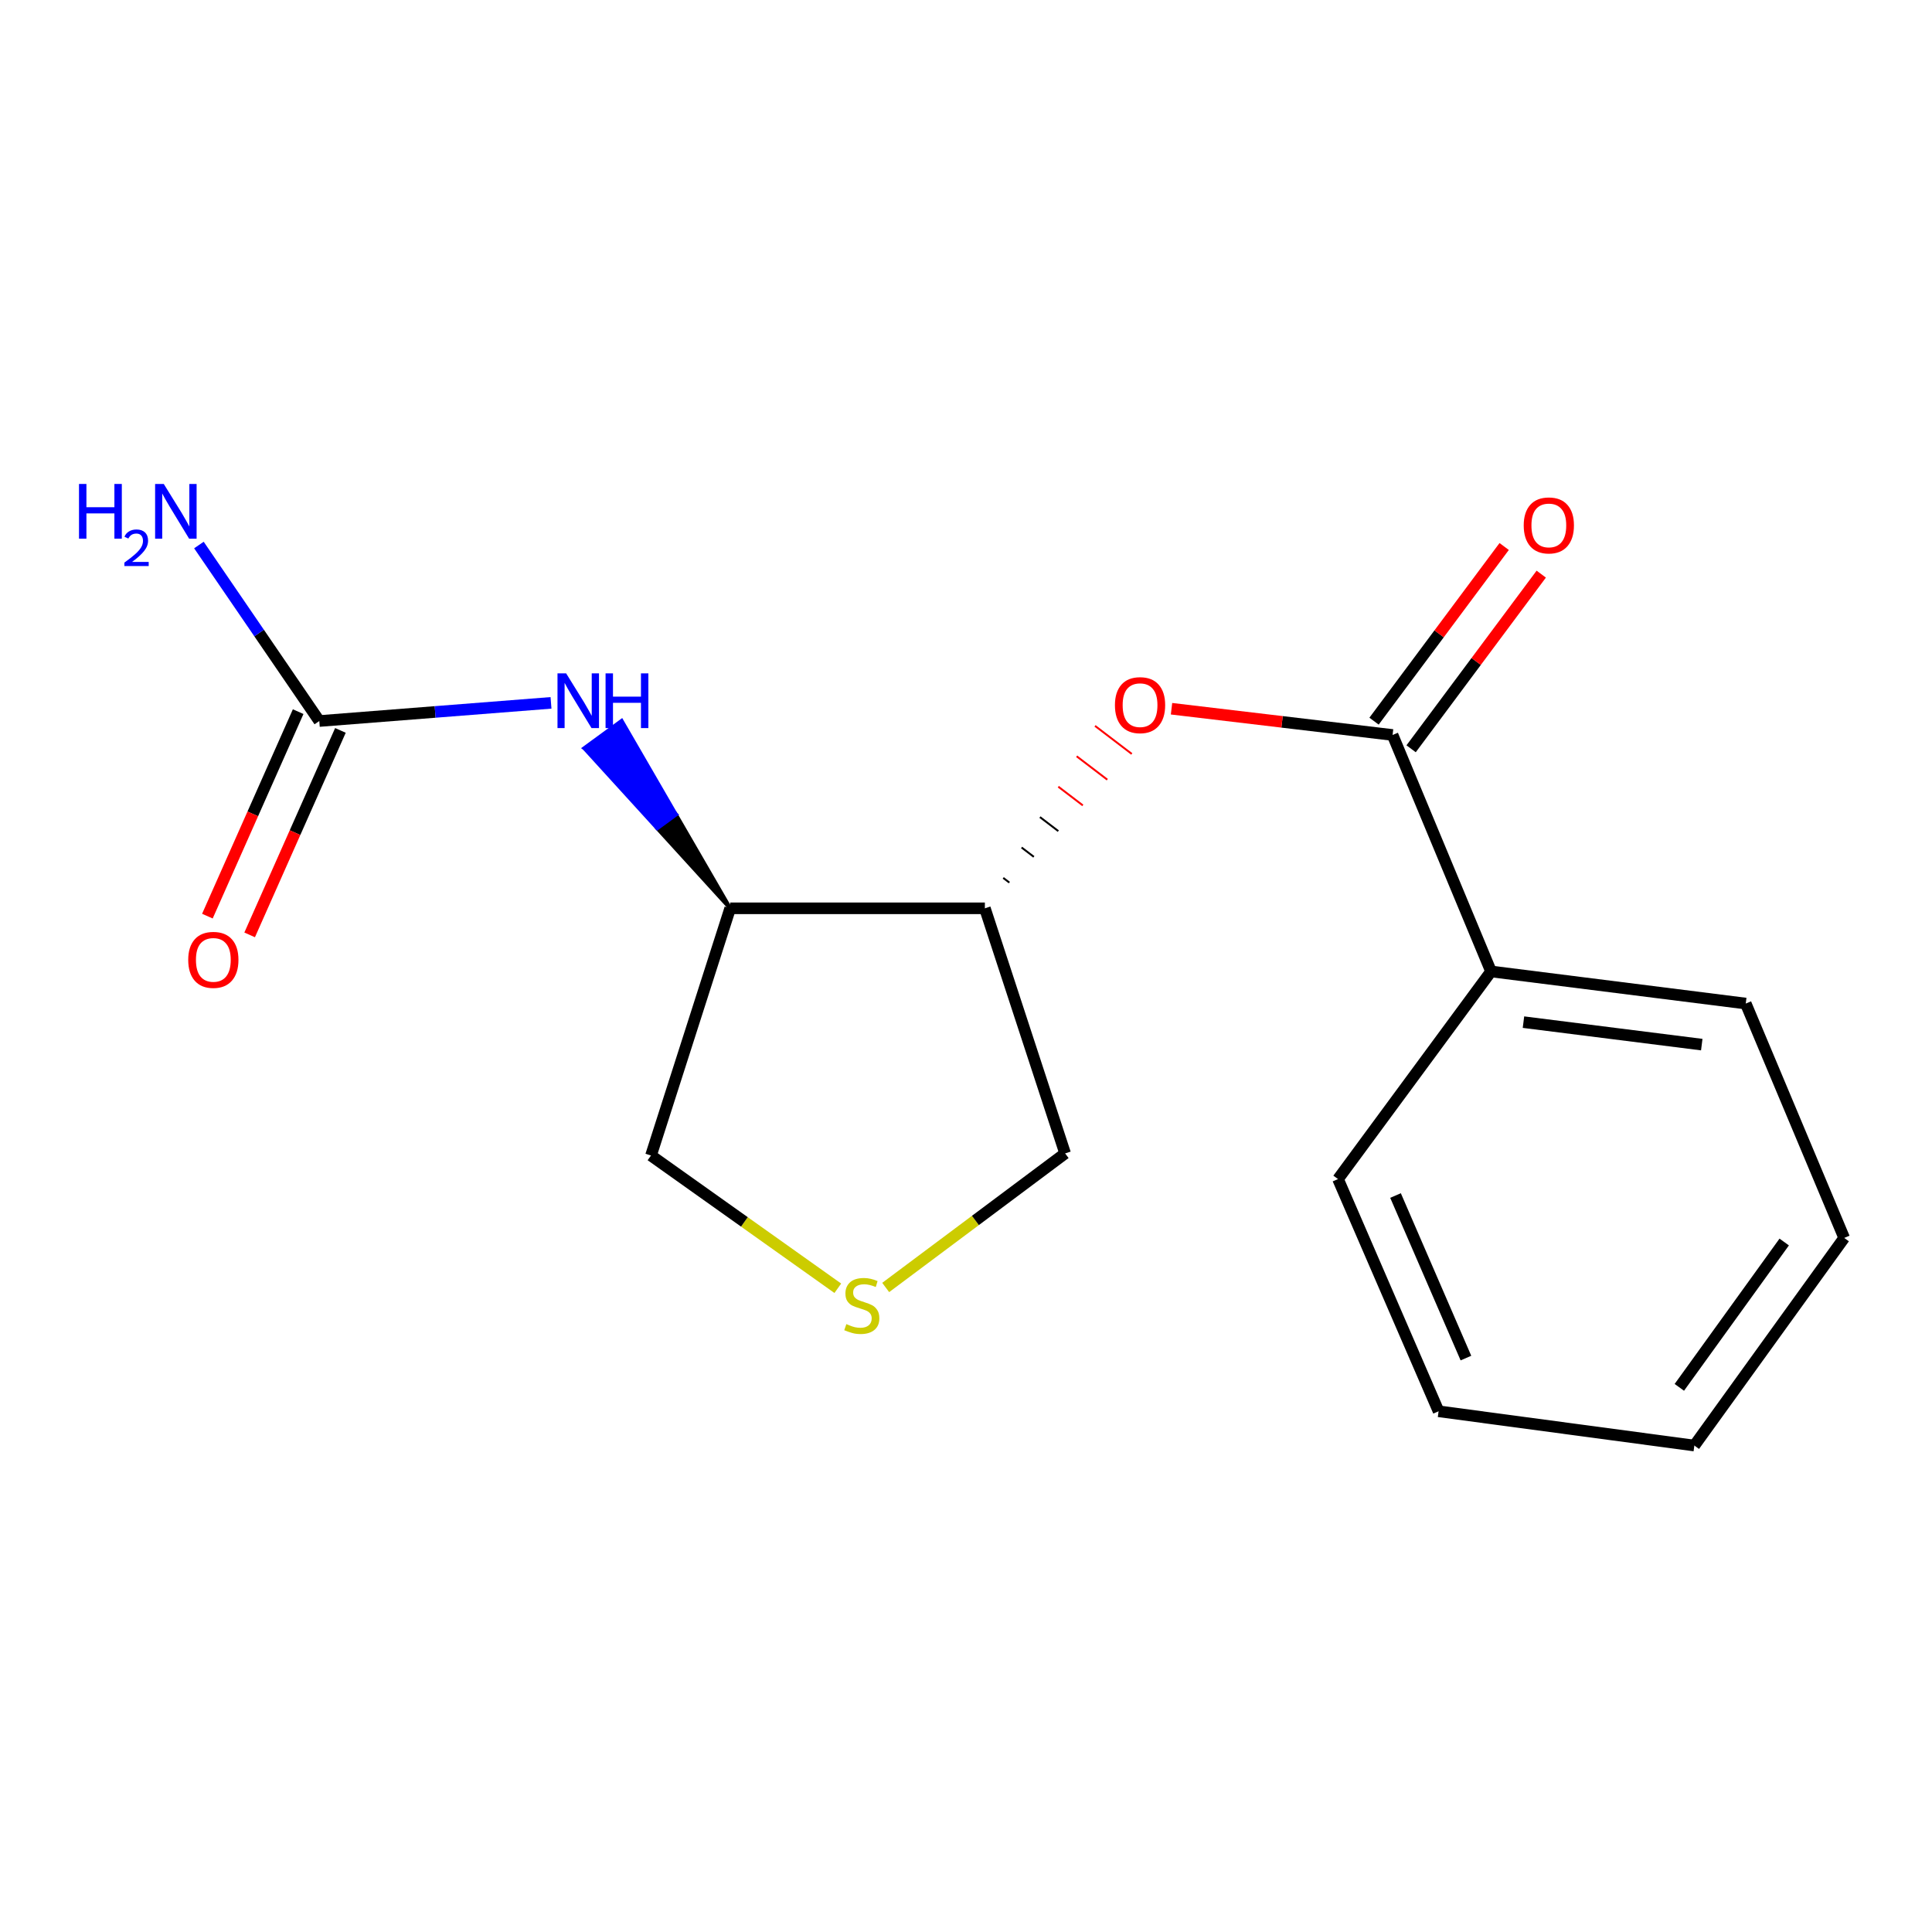 <?xml version='1.0' encoding='iso-8859-1'?>
<svg version='1.1' baseProfile='full'
              xmlns='http://www.w3.org/2000/svg'
                      xmlns:rdkit='http://www.rdkit.org/xml'
                      xmlns:xlink='http://www.w3.org/1999/xlink'
                  xml:space='preserve'
width='1000px' height='1000px' viewBox='0 0 1000 1000'>
<!-- END OF HEADER -->
<rect style='opacity:1.0;fill:#FFFFFF;stroke:none' width='1000' height='1000' x='0' y='0'> </rect>
<path class='bond-1' d='M 720.796,380.42 L 663.587,373.629' style='fill:none;fill-rule:evenodd;stroke:#000000;stroke-width:6px;stroke-linecap:butt;stroke-linejoin:miter;stroke-opacity:1' />
<path class='bond-1' d='M 663.587,373.629 L 606.378,366.838' style='fill:none;fill-rule:evenodd;stroke:#FF0000;stroke-width:6px;stroke-linecap:butt;stroke-linejoin:miter;stroke-opacity:1' />
<path class='bond-6' d='M 730.391,387.57 L 764.07,342.369' style='fill:none;fill-rule:evenodd;stroke:#000000;stroke-width:6px;stroke-linecap:butt;stroke-linejoin:miter;stroke-opacity:1' />
<path class='bond-6' d='M 764.07,342.369 L 797.749,297.169' style='fill:none;fill-rule:evenodd;stroke:#FF0000;stroke-width:6px;stroke-linecap:butt;stroke-linejoin:miter;stroke-opacity:1' />
<path class='bond-6' d='M 711.201,373.271 L 744.88,328.07' style='fill:none;fill-rule:evenodd;stroke:#000000;stroke-width:6px;stroke-linecap:butt;stroke-linejoin:miter;stroke-opacity:1' />
<path class='bond-6' d='M 744.88,328.07 L 778.558,282.87' style='fill:none;fill-rule:evenodd;stroke:#FF0000;stroke-width:6px;stroke-linecap:butt;stroke-linejoin:miter;stroke-opacity:1' />
<path class='bond-8' d='M 720.796,380.42 L 771.758,502.819' style='fill:none;fill-rule:evenodd;stroke:#000000;stroke-width:6px;stroke-linecap:butt;stroke-linejoin:miter;stroke-opacity:1' />
<path class='bond-0' d='M 165.267,373.201 L 225.233,368.501' style='fill:none;fill-rule:evenodd;stroke:#000000;stroke-width:6px;stroke-linecap:butt;stroke-linejoin:miter;stroke-opacity:1' />
<path class='bond-0' d='M 225.233,368.501 L 285.198,363.802' style='fill:none;fill-rule:evenodd;stroke:#0000FF;stroke-width:6px;stroke-linecap:butt;stroke-linejoin:miter;stroke-opacity:1' />
<path class='bond-7' d='M 154.33,368.345 L 130.837,421.267' style='fill:none;fill-rule:evenodd;stroke:#000000;stroke-width:6px;stroke-linecap:butt;stroke-linejoin:miter;stroke-opacity:1' />
<path class='bond-7' d='M 130.837,421.267 L 107.343,474.189' style='fill:none;fill-rule:evenodd;stroke:#FF0000;stroke-width:6px;stroke-linecap:butt;stroke-linejoin:miter;stroke-opacity:1' />
<path class='bond-7' d='M 176.204,378.056 L 152.71,430.977' style='fill:none;fill-rule:evenodd;stroke:#000000;stroke-width:6px;stroke-linecap:butt;stroke-linejoin:miter;stroke-opacity:1' />
<path class='bond-7' d='M 152.71,430.977 L 129.217,483.899' style='fill:none;fill-rule:evenodd;stroke:#FF0000;stroke-width:6px;stroke-linecap:butt;stroke-linejoin:miter;stroke-opacity:1' />
<path class='bond-9' d='M 165.267,373.201 L 134.113,327.652' style='fill:none;fill-rule:evenodd;stroke:#000000;stroke-width:6px;stroke-linecap:butt;stroke-linejoin:miter;stroke-opacity:1' />
<path class='bond-9' d='M 134.113,327.652 L 102.958,282.103' style='fill:none;fill-rule:evenodd;stroke:#0000FF;stroke-width:6px;stroke-linecap:butt;stroke-linejoin:miter;stroke-opacity:1' />
<path class='bond-3' d='M 522.442,456.821 L 519.271,454.401' style='fill:none;fill-rule:evenodd;stroke:#000000;stroke-width:1.0px;stroke-linecap:butt;stroke-linejoin:miter;stroke-opacity:1' />
<path class='bond-3' d='M 535.115,443.504 L 528.774,438.664' style='fill:none;fill-rule:evenodd;stroke:#000000;stroke-width:1.0px;stroke-linecap:butt;stroke-linejoin:miter;stroke-opacity:1' />
<path class='bond-3' d='M 547.788,430.186 L 538.276,422.926' style='fill:none;fill-rule:evenodd;stroke:#000000;stroke-width:1.0px;stroke-linecap:butt;stroke-linejoin:miter;stroke-opacity:1' />
<path class='bond-3' d='M 560.461,416.869 L 547.779,407.189' style='fill:none;fill-rule:evenodd;stroke:#FF0000;stroke-width:1.0px;stroke-linecap:butt;stroke-linejoin:miter;stroke-opacity:1' />
<path class='bond-3' d='M 573.135,403.551 L 557.281,391.451' style='fill:none;fill-rule:evenodd;stroke:#FF0000;stroke-width:1.0px;stroke-linecap:butt;stroke-linejoin:miter;stroke-opacity:1' />
<path class='bond-3' d='M 585.808,390.234 L 566.784,375.714' style='fill:none;fill-rule:evenodd;stroke:#FF0000;stroke-width:1.0px;stroke-linecap:butt;stroke-linejoin:miter;stroke-opacity:1' />
<path class='bond-2' d='M 377.943,470.139 L 349.85,421.628 L 340.194,428.696 Z' style='fill:#000000;fill-rule:evenodd;fill-opacity:1;stroke:#000000;stroke-width:2px;stroke-linecap:butt;stroke-linejoin:miter;stroke-opacity:1;' />
<path class='bond-2' d='M 349.85,421.628 L 302.445,387.253 L 321.756,373.118 Z' style='fill:#0000FF;fill-rule:evenodd;fill-opacity:1;stroke:#0000FF;stroke-width:2px;stroke-linecap:butt;stroke-linejoin:miter;stroke-opacity:1;' />
<path class='bond-2' d='M 349.85,421.628 L 340.194,428.696 L 302.445,387.253 Z' style='fill:#0000FF;fill-rule:evenodd;fill-opacity:1;stroke:#0000FF;stroke-width:2px;stroke-linecap:butt;stroke-linejoin:miter;stroke-opacity:1;' />
<path class='bond-4' d='M 509.769,470.139 L 377.943,470.139' style='fill:none;fill-rule:evenodd;stroke:#000000;stroke-width:6px;stroke-linecap:butt;stroke-linejoin:miter;stroke-opacity:1' />
<path class='bond-10' d='M 509.769,470.139 L 551.304,597.005' style='fill:none;fill-rule:evenodd;stroke:#000000;stroke-width:6px;stroke-linecap:butt;stroke-linejoin:miter;stroke-opacity:1' />
<path class='bond-11' d='M 377.943,470.139 L 336.953,598.095' style='fill:none;fill-rule:evenodd;stroke:#000000;stroke-width:6px;stroke-linecap:butt;stroke-linejoin:miter;stroke-opacity:1' />
<path class='bond-5' d='M 458.434,666.397 L 504.869,631.701' style='fill:none;fill-rule:evenodd;stroke:#CCCC00;stroke-width:6px;stroke-linecap:butt;stroke-linejoin:miter;stroke-opacity:1' />
<path class='bond-5' d='M 504.869,631.701 L 551.304,597.005' style='fill:none;fill-rule:evenodd;stroke:#000000;stroke-width:6px;stroke-linecap:butt;stroke-linejoin:miter;stroke-opacity:1' />
<path class='bond-18' d='M 433.643,666.805 L 385.298,632.45' style='fill:none;fill-rule:evenodd;stroke:#CCCC00;stroke-width:6px;stroke-linecap:butt;stroke-linejoin:miter;stroke-opacity:1' />
<path class='bond-18' d='M 385.298,632.45 L 336.953,598.095' style='fill:none;fill-rule:evenodd;stroke:#000000;stroke-width:6px;stroke-linecap:butt;stroke-linejoin:miter;stroke-opacity:1' />
<path class='bond-12' d='M 771.758,502.819 L 903.597,519.439' style='fill:none;fill-rule:evenodd;stroke:#000000;stroke-width:6px;stroke-linecap:butt;stroke-linejoin:miter;stroke-opacity:1' />
<path class='bond-12' d='M 788.541,529.056 L 880.828,540.69' style='fill:none;fill-rule:evenodd;stroke:#000000;stroke-width:6px;stroke-linecap:butt;stroke-linejoin:miter;stroke-opacity:1' />
<path class='bond-13' d='M 771.758,502.819 L 692.556,610.287' style='fill:none;fill-rule:evenodd;stroke:#000000;stroke-width:6px;stroke-linecap:butt;stroke-linejoin:miter;stroke-opacity:1' />
<path class='bond-15' d='M 903.597,519.439 L 954.545,640.748' style='fill:none;fill-rule:evenodd;stroke:#000000;stroke-width:6px;stroke-linecap:butt;stroke-linejoin:miter;stroke-opacity:1' />
<path class='bond-14' d='M 692.556,610.287 L 744.608,730.479' style='fill:none;fill-rule:evenodd;stroke:#000000;stroke-width:6px;stroke-linecap:butt;stroke-linejoin:miter;stroke-opacity:1' />
<path class='bond-14' d='M 722.325,618.805 L 758.762,702.94' style='fill:none;fill-rule:evenodd;stroke:#000000;stroke-width:6px;stroke-linecap:butt;stroke-linejoin:miter;stroke-opacity:1' />
<path class='bond-16' d='M 744.608,730.479 L 876.992,748.216' style='fill:none;fill-rule:evenodd;stroke:#000000;stroke-width:6px;stroke-linecap:butt;stroke-linejoin:miter;stroke-opacity:1' />
<path class='bond-17' d='M 954.545,640.748 L 876.992,748.216' style='fill:none;fill-rule:evenodd;stroke:#000000;stroke-width:6px;stroke-linecap:butt;stroke-linejoin:miter;stroke-opacity:1' />
<path class='bond-17' d='M 923.506,642.863 L 869.219,718.091' style='fill:none;fill-rule:evenodd;stroke:#000000;stroke-width:6px;stroke-linecap:butt;stroke-linejoin:miter;stroke-opacity:1' />
<path  class='atom-2' d='M 577.087 364.984
Q 577.087 358.184, 580.447 354.384
Q 583.807 350.584, 590.087 350.584
Q 596.367 350.584, 599.727 354.384
Q 603.087 358.184, 603.087 364.984
Q 603.087 371.864, 599.687 375.784
Q 596.287 379.664, 590.087 379.664
Q 583.847 379.664, 580.447 375.784
Q 577.087 371.904, 577.087 364.984
M 590.087 376.464
Q 594.407 376.464, 596.727 373.584
Q 599.087 370.664, 599.087 364.984
Q 599.087 359.424, 596.727 356.624
Q 594.407 353.784, 590.087 353.784
Q 585.767 353.784, 583.407 356.584
Q 581.087 359.384, 581.087 364.984
Q 581.087 370.704, 583.407 373.584
Q 585.767 376.464, 590.087 376.464
' fill='#FF0000'/>
<path  class='atom-3' d='M 293.04 348.537
L 302.32 363.537
Q 303.24 365.017, 304.72 367.697
Q 306.2 370.377, 306.28 370.537
L 306.28 348.537
L 310.04 348.537
L 310.04 376.857
L 306.16 376.857
L 296.2 360.457
Q 295.04 358.537, 293.8 356.337
Q 292.6 354.137, 292.24 353.457
L 292.24 376.857
L 288.56 376.857
L 288.56 348.537
L 293.04 348.537
' fill='#0000FF'/>
<path  class='atom-3' d='M 313.44 348.537
L 317.28 348.537
L 317.28 360.577
L 331.76 360.577
L 331.76 348.537
L 335.6 348.537
L 335.6 376.857
L 331.76 376.857
L 331.76 363.777
L 317.28 363.777
L 317.28 376.857
L 313.44 376.857
L 313.44 348.537
' fill='#0000FF'/>
<path  class='atom-6' d='M 438.069 685.355
Q 438.389 685.475, 439.709 686.035
Q 441.029 686.595, 442.469 686.955
Q 443.949 687.275, 445.389 687.275
Q 448.069 687.275, 449.629 685.995
Q 451.189 684.675, 451.189 682.395
Q 451.189 680.835, 450.389 679.875
Q 449.629 678.915, 448.429 678.395
Q 447.229 677.875, 445.229 677.275
Q 442.709 676.515, 441.189 675.795
Q 439.709 675.075, 438.629 673.555
Q 437.589 672.035, 437.589 669.475
Q 437.589 665.915, 439.989 663.715
Q 442.429 661.515, 447.229 661.515
Q 450.509 661.515, 454.229 663.075
L 453.309 666.155
Q 449.909 664.755, 447.349 664.755
Q 444.589 664.755, 443.069 665.915
Q 441.549 667.035, 441.589 668.995
Q 441.589 670.515, 442.349 671.435
Q 443.149 672.355, 444.269 672.875
Q 445.429 673.395, 447.349 673.995
Q 449.909 674.795, 451.429 675.595
Q 452.949 676.395, 454.029 678.035
Q 455.149 679.635, 455.149 682.395
Q 455.149 686.315, 452.509 688.435
Q 449.909 690.515, 445.549 690.515
Q 443.029 690.515, 441.109 689.955
Q 439.229 689.435, 436.989 688.515
L 438.069 685.355
' fill='#CCCC00'/>
<path  class='atom-7' d='M 788.673 271.955
Q 788.673 265.155, 792.033 261.355
Q 795.393 257.555, 801.673 257.555
Q 807.953 257.555, 811.313 261.355
Q 814.673 265.155, 814.673 271.955
Q 814.673 278.835, 811.273 282.755
Q 807.873 286.635, 801.673 286.635
Q 795.433 286.635, 792.033 282.755
Q 788.673 278.875, 788.673 271.955
M 801.673 283.435
Q 805.993 283.435, 808.313 280.555
Q 810.673 277.635, 810.673 271.955
Q 810.673 266.395, 808.313 263.595
Q 805.993 260.755, 801.673 260.755
Q 797.353 260.755, 794.993 263.555
Q 792.673 266.355, 792.673 271.955
Q 792.673 277.675, 794.993 280.555
Q 797.353 283.435, 801.673 283.435
' fill='#FF0000'/>
<path  class='atom-8' d='M 97.423 496.823
Q 97.423 490.023, 100.783 486.223
Q 104.143 482.423, 110.423 482.423
Q 116.703 482.423, 120.063 486.223
Q 123.423 490.023, 123.423 496.823
Q 123.423 503.703, 120.023 507.623
Q 116.623 511.503, 110.423 511.503
Q 104.183 511.503, 100.783 507.623
Q 97.423 503.743, 97.423 496.823
M 110.423 508.303
Q 114.743 508.303, 117.063 505.423
Q 119.423 502.503, 119.423 496.823
Q 119.423 491.263, 117.063 488.463
Q 114.743 485.623, 110.423 485.623
Q 106.103 485.623, 103.743 488.423
Q 101.423 491.223, 101.423 496.823
Q 101.423 502.543, 103.743 505.423
Q 106.103 508.303, 110.423 508.303
' fill='#FF0000'/>
<path  class='atom-10' d='M 40.892 250.496
L 44.732 250.496
L 44.732 262.536
L 59.212 262.536
L 59.212 250.496
L 63.052 250.496
L 63.052 278.816
L 59.212 278.816
L 59.212 265.736
L 44.732 265.736
L 44.732 278.816
L 40.892 278.816
L 40.892 250.496
' fill='#0000FF'/>
<path  class='atom-10' d='M 64.424 277.822
Q 65.111 276.053, 66.748 275.076
Q 68.384 274.073, 70.655 274.073
Q 73.48 274.073, 75.064 275.604
Q 76.648 277.136, 76.648 279.855
Q 76.648 282.627, 74.588 285.214
Q 72.556 287.801, 68.332 290.864
L 76.964 290.864
L 76.964 292.976
L 64.372 292.976
L 64.372 291.207
Q 67.856 288.725, 69.916 286.877
Q 72.001 285.029, 73.004 283.366
Q 74.008 281.703, 74.008 279.987
Q 74.008 278.192, 73.11 277.188
Q 72.212 276.185, 70.655 276.185
Q 69.15 276.185, 68.147 276.792
Q 67.144 277.4, 66.431 278.746
L 64.424 277.822
' fill='#0000FF'/>
<path  class='atom-10' d='M 84.764 250.496
L 94.044 265.496
Q 94.964 266.976, 96.444 269.656
Q 97.924 272.336, 98.004 272.496
L 98.004 250.496
L 101.764 250.496
L 101.764 278.816
L 97.884 278.816
L 87.924 262.416
Q 86.764 260.496, 85.524 258.296
Q 84.324 256.096, 83.964 255.416
L 83.964 278.816
L 80.284 278.816
L 80.284 250.496
L 84.764 250.496
' fill='#0000FF'/>
</svg>
